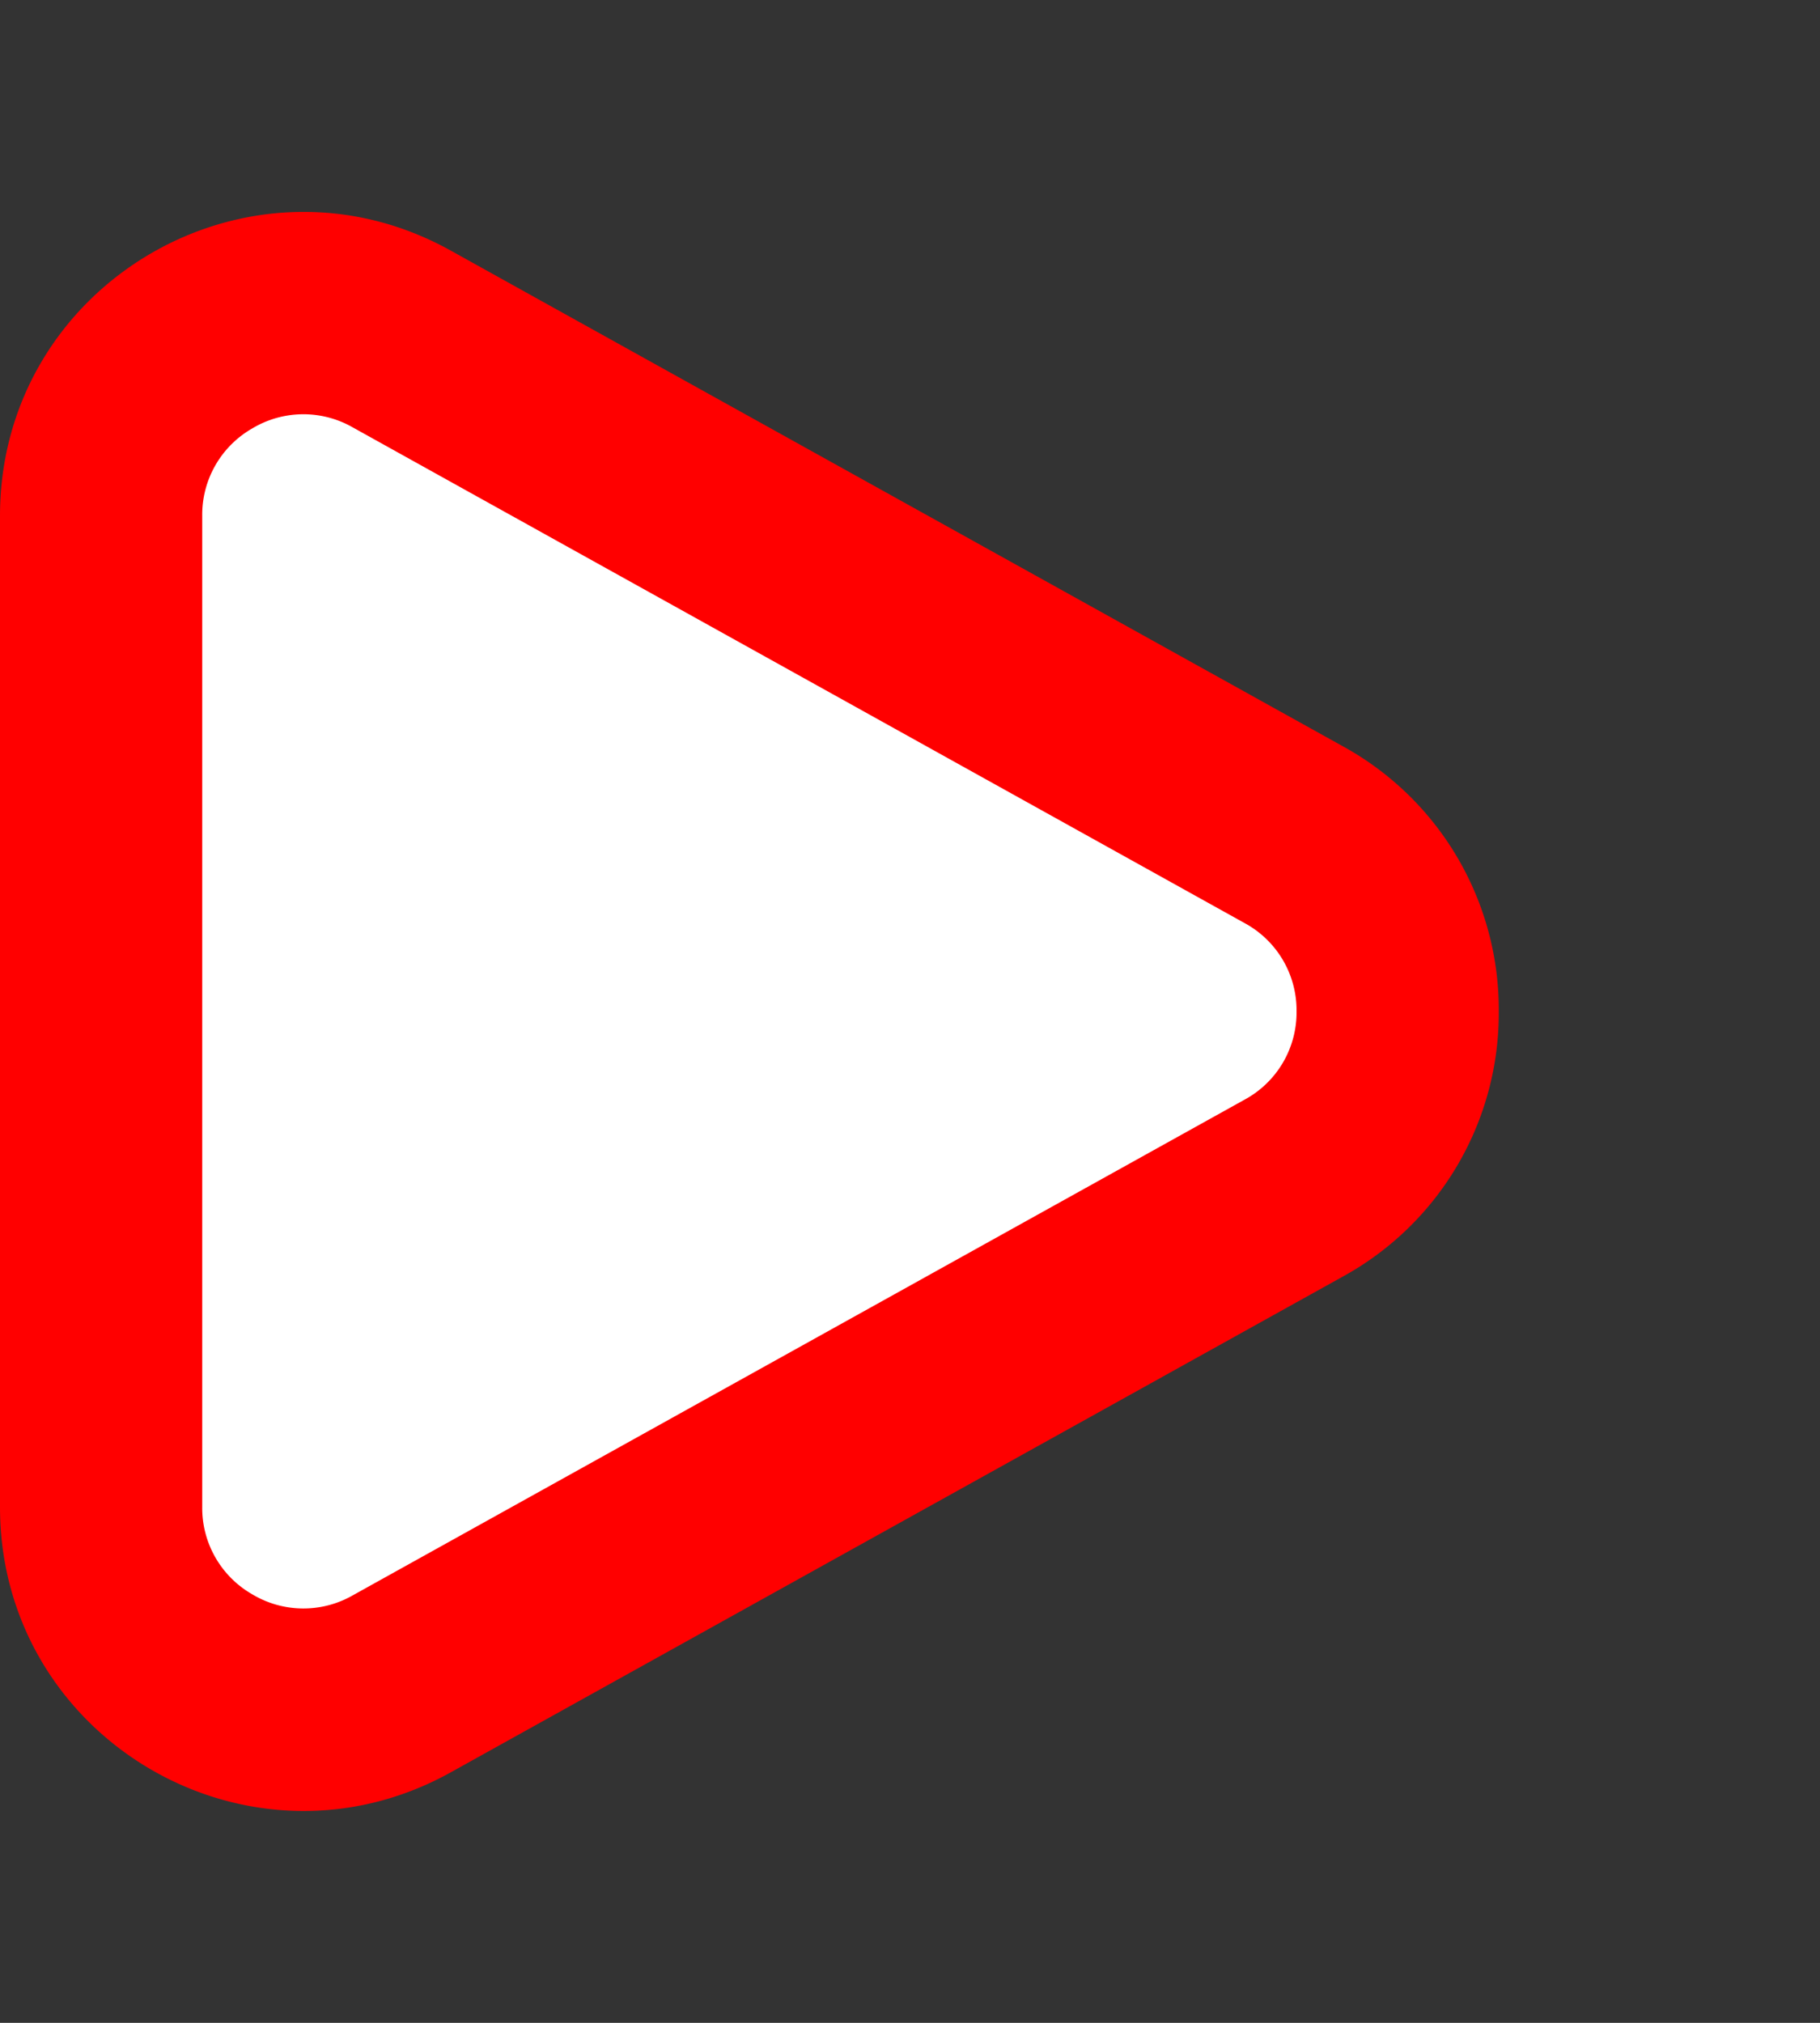 <svg xmlns="http://www.w3.org/2000/svg" width="18" height="20" viewBox="0 0 18 20">
    <rect x="0" y="0" width="18" height="20" fill="#333333" stroke="none"/>
    <g style="fill:#fff">
        <path d="M14.901 17H5.1c-.717 0-1.361-.368-1.724-.986a1.982 1.982 0 0 1-.025-1.985l4.902-8.823A1.975 1.975 0 0 1 10 4.177c.737 0 1.39.385 1.748 1.03l4.902 8.822a1.982 1.982 0 0 1-.025 1.985 1.982 1.982 0 0 1-1.724.986z" style="stroke:none" transform="rotate(90 9 9)"/>
        <path d="M10 5.177a.98.98 0 0 0-.874.515l-4.902 8.822a.983.983 0 0 0 .013.993.983.983 0 0 0 .862.493H14.9a.983.983 0 0 0 .862-.493.983.983 0 0 0 .013-.993l-4.902-8.822A.98.98 0 0 0 10 5.177m0-2a2.97 2.97 0 0 1 2.622 1.543l4.902 8.823c1.11 2-.335 4.457-2.623 4.457H5.1c-2.288 0-3.734-2.457-2.623-4.457L7.378 4.72A2.97 2.97 0 0 1 10 3.177z" style="fill:red;stroke:none" transform="rotate(90 9 9)"/>
    </g>
</svg>
